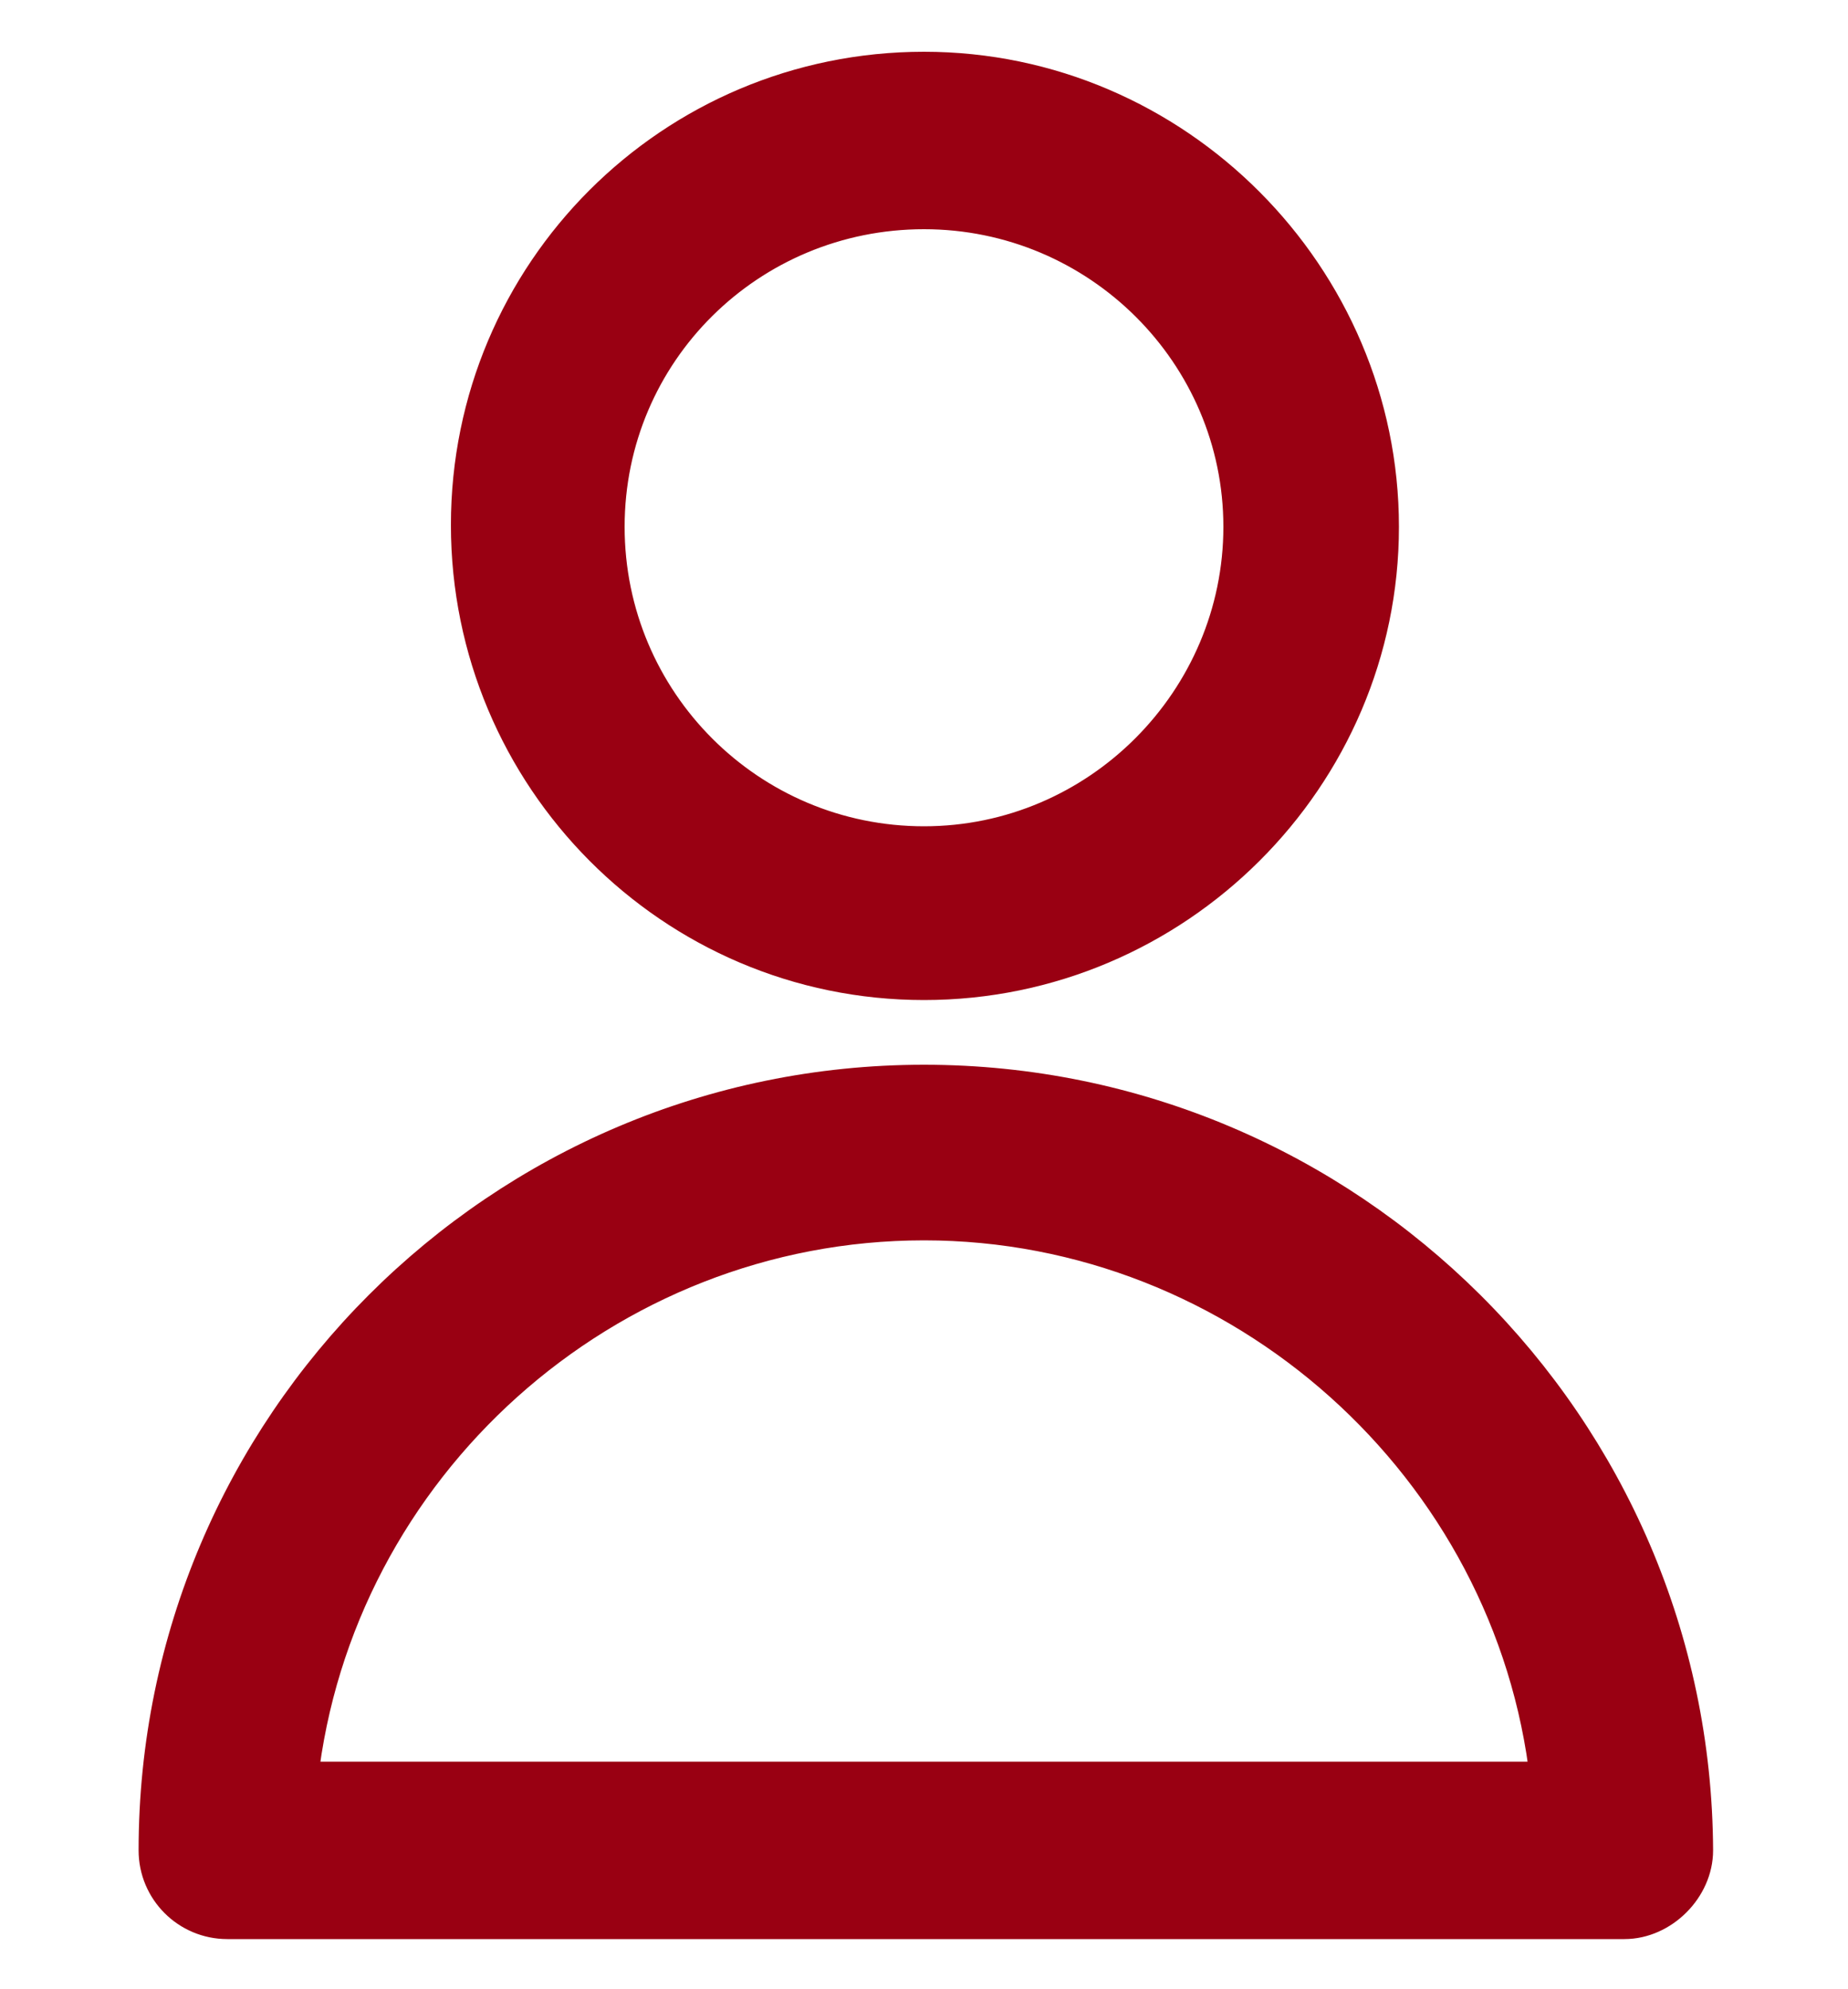 <?xml version="1.0" encoding="utf-8"?>
<!-- Generator: Adobe Illustrator 26.1.0, SVG Export Plug-In . SVG Version: 6.00 Build 0)  -->
<svg version="1.1" id="Layer_1" xmlns="http://www.w3.org/2000/svg" xmlns:xlink="http://www.w3.org/1999/xlink" x="0px" y="0px"
	 viewBox="0 0 100 107.6" style="enable-background:new 0 0 100 107.6;" xml:space="preserve">
<style type="text/css">
	.st0{fill:#990012;stroke:#990012;stroke-width:2;stroke-miterlimit:10;}
</style>
<g>
	<path class="st0" d="M50,53.1c13.6,0,24.7-11.1,24.7-24.6S63.6,3.8,50,3.8S25.4,14.8,25.4,28.4S36.4,53.1,50,53.1z M50,11.4
		c9.5,0,17.2,7.7,17.2,17.1S59.5,45.7,50,45.7S32.8,38,32.8,28.5S40.5,11.4,50,11.4z"/>
	<path class="st0" d="M50,58.6c-22.9,0-41.5,18.6-41.5,41.5c0,2.1,1.7,3.8,3.8,3.8h75.6c2,0,3.8-1.8,3.8-3.8
		C91.6,77.2,72.9,58.6,50,58.6z M16.2,96.3c1.9-17,16.5-30.2,33.8-30.2c17.2,0,31.9,13.2,33.8,30.2C83.8,96.3,16.2,96.3,16.2,96.3z"
		/>
</g>
</svg>
